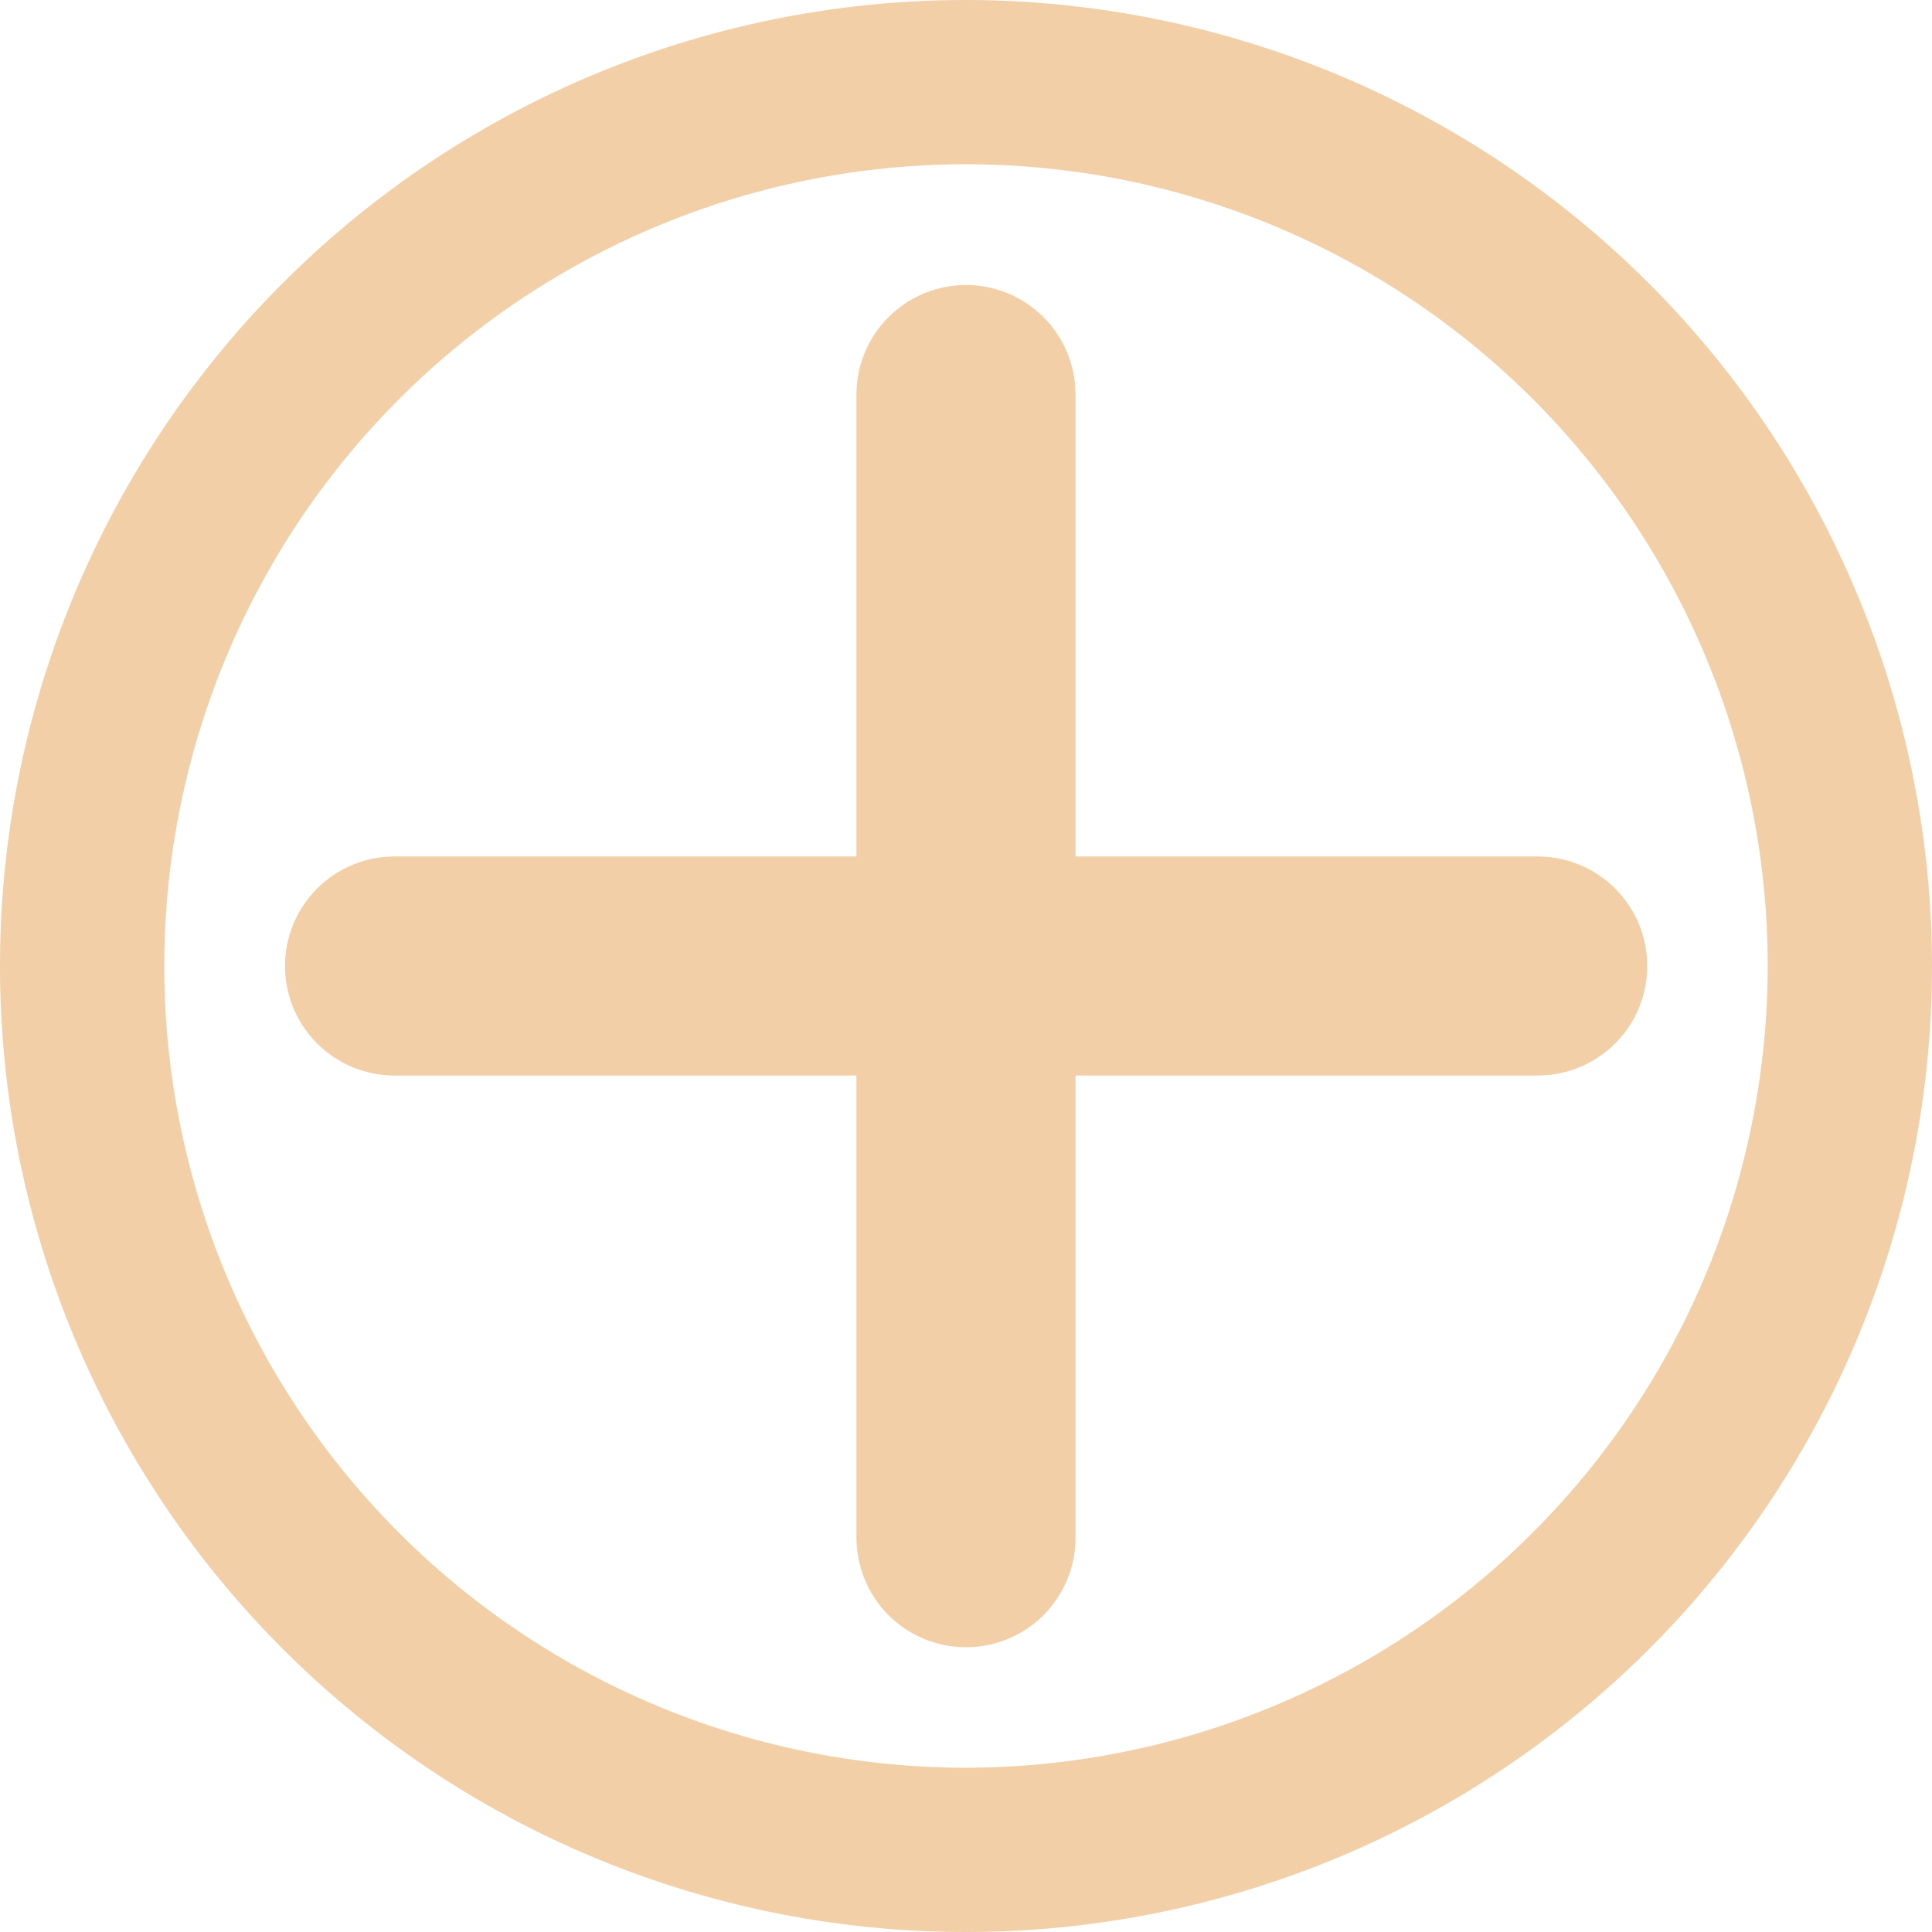 <svg xmlns="http://www.w3.org/2000/svg" viewBox="0 0 70.56 70.56"><defs><style>.cls-1{fill:#f2cfa7;}</style></defs><title>IkonPlus</title><g id="Слой_2" data-name="Слой 2"><g id="Слой_1-2" data-name="Слой 1"><path class="cls-1" d="M35.28,0A35.28,35.28,0,1,0,70.56,35.28,35.32,35.32,0,0,0,35.28,0Zm0,64.56A29.28,29.28,0,1,1,64.56,35.28,29.31,29.31,0,0,1,35.28,64.56Z"/><path class="cls-1" d="M56.16,31.28H39.28V14.41a4,4,0,1,0-8,0V31.28H14.41a4,4,0,1,0,0,8H31.28V56.16a4,4,0,0,0,8,0V39.28H56.16a4,4,0,0,0,0-8Z"/></g></g></svg>